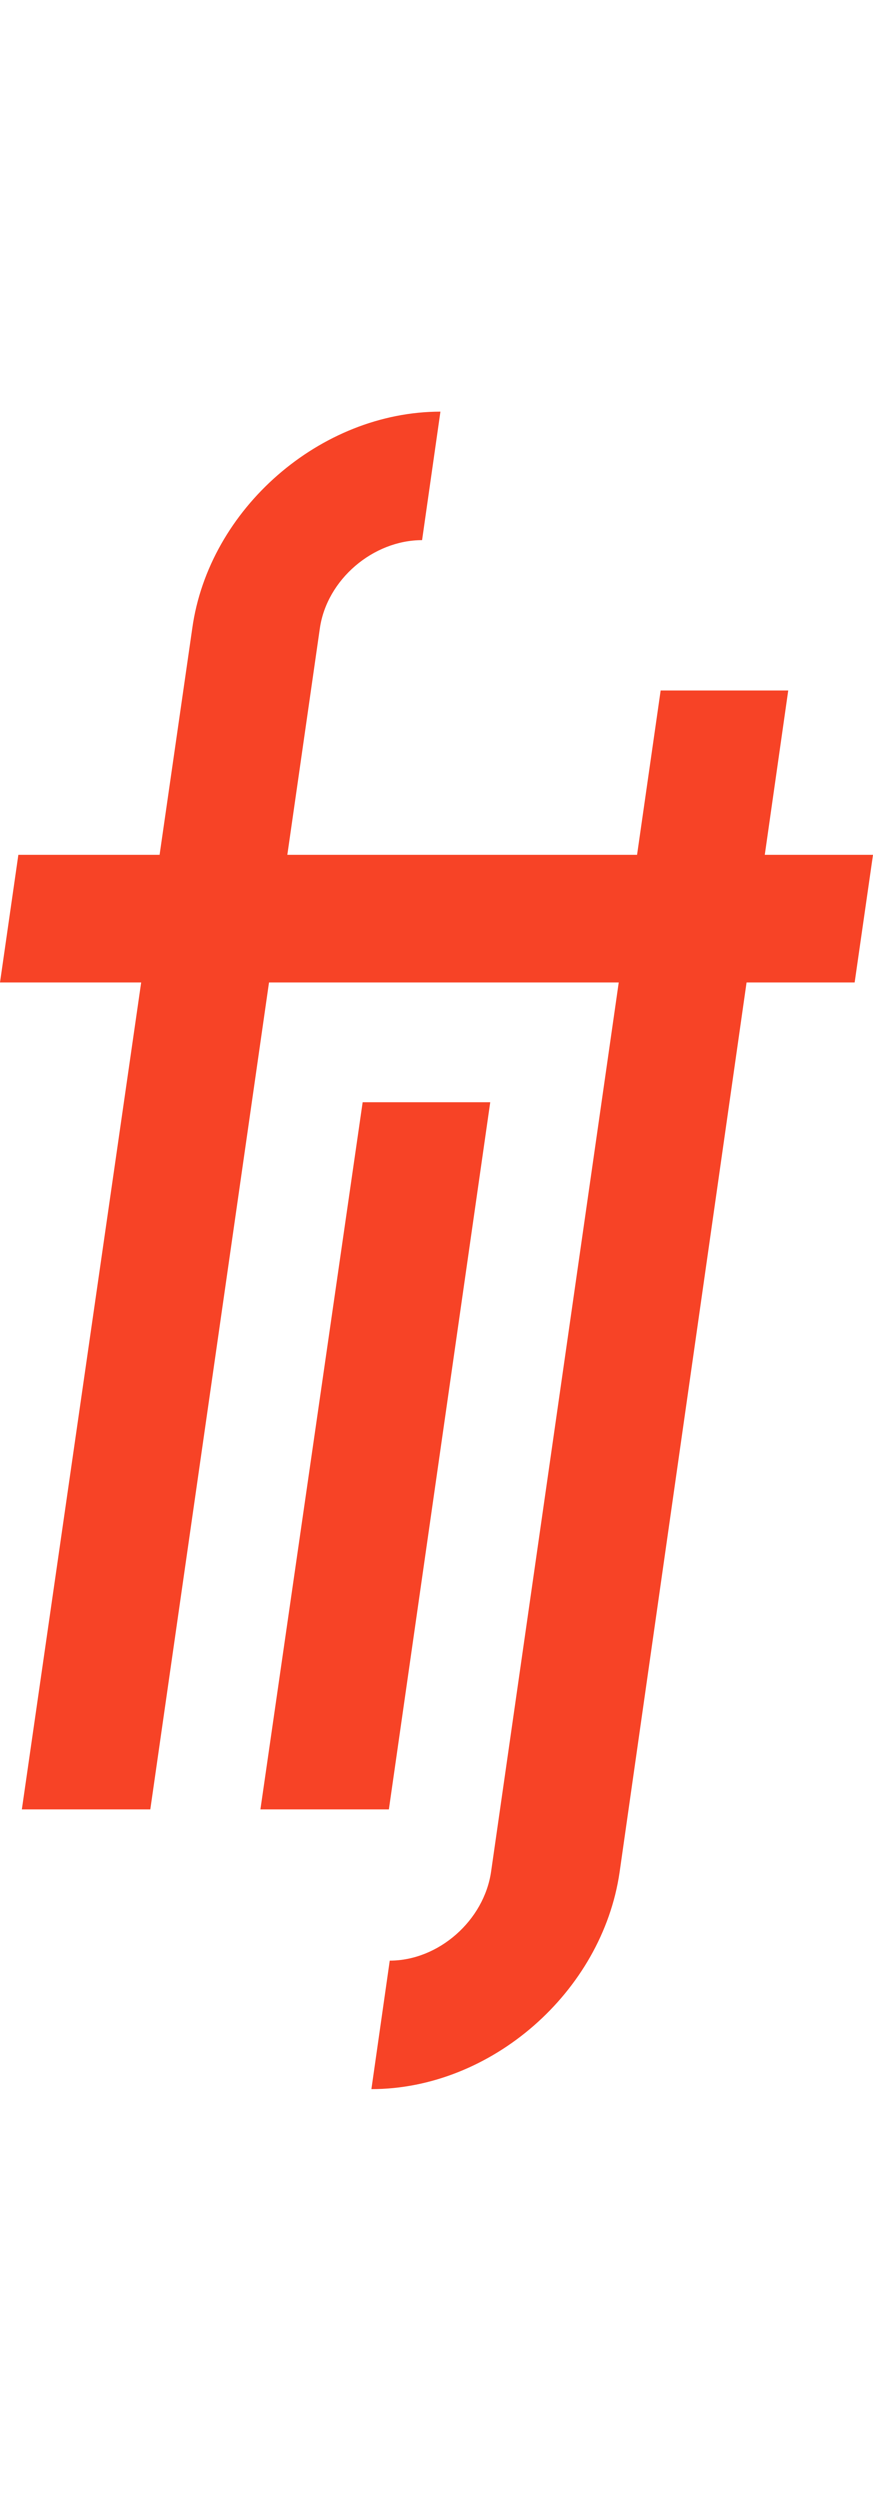 <?xml version="1.0" encoding="UTF-8"?> <svg xmlns="http://www.w3.org/2000/svg" version="1.1" id="Capa_1" x="0" y="0" viewBox="0 0 99.9 191.8" xml:space="preserve" width="67"><style>.st0{fill:#f74326}</style><path class="st0" d="M36.6 24.8L17.2 159.9H2.5L22 24.8C23.9 11.1 36.7 0 50.4 0l-2.1 14.7c-5.6 0-10.9 4.5-11.7 10.1z"></path><path class="st0" d="M99.9 50.7H2.1L0 65.3h97.8z"></path><path class="st0" d="M75.6 31.9L56.2 167c-.8 5.6-6 10.2-11.6 10.2l-2.1 14.7c13.7 0 26.4-11.1 28.4-24.8L90.2 31.9H75.6zM56.1 79H41.5l-11.7 80.9h14.7z"></path></svg> 